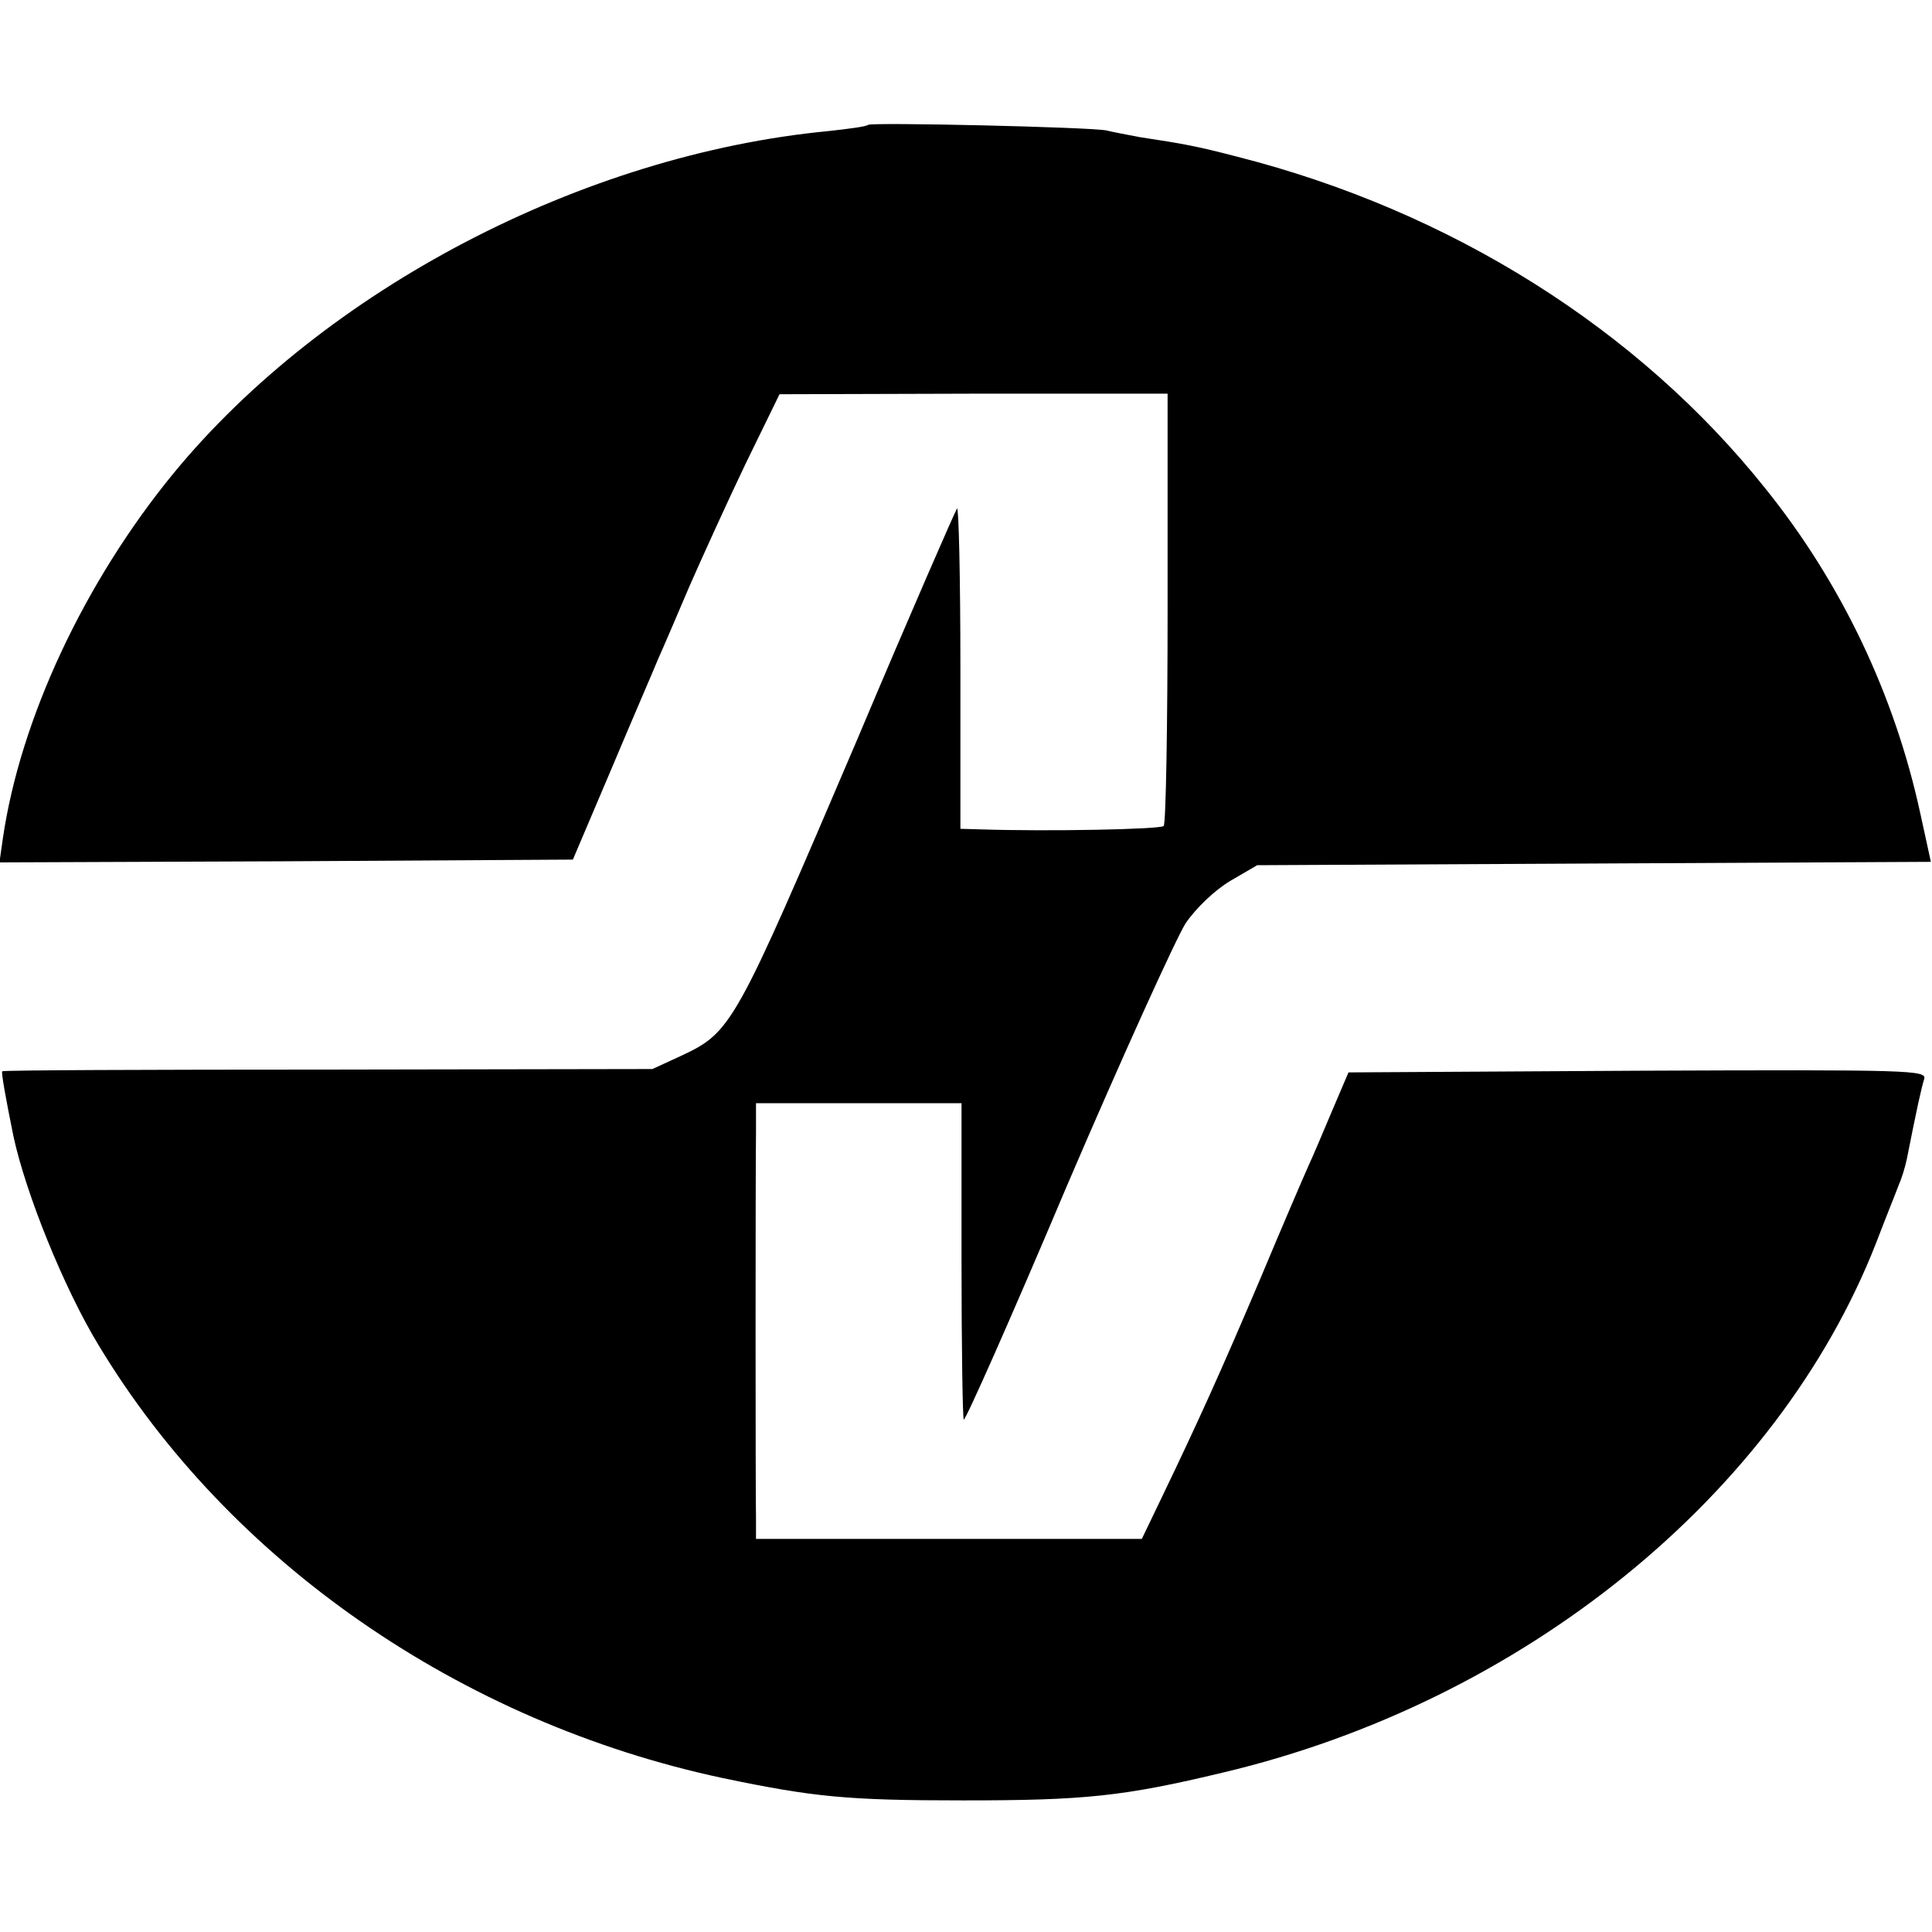 <?xml version="1.0" standalone="no"?>
<!DOCTYPE svg PUBLIC "-//W3C//DTD SVG 20010904//EN"
 "http://www.w3.org/TR/2001/REC-SVG-20010904/DTD/svg10.dtd">
<svg version="1.0" xmlns="http://www.w3.org/2000/svg"
 width="345pt" height="345pt" viewBox="0 0 345 345"
 preserveAspectRatio="xMidYMid meet">
<g transform="translate(0,345) scale(0.1,-0.1)"
fill="#000000" stroke="none">
<path d="M1550 3227 c-3 -3 -34 -7 -70 -11 -440 -42 -900 -283 -1170 -611
-159 -194 -274 -439 -305 -653 l-6 -42 512 2 512 3 68 160 c37 88 76 178 85
200 10 22 35 81 56 130 22 50 66 147 99 216 l61 125 346 1 347 0 0 -382 c0
-211 -3 -386 -7 -390 -6 -6 -207 -10 -328 -6 l-35 1 0 290 c0 159 -3 286 -6
282 -3 -4 -84 -189 -178 -412 -220 -515 -224 -523 -316 -566 l-50 -23 -579 -1
c-319 0 -581 -1 -582 -3 -2 -2 6 -47 20 -116 22 -102 90 -271 152 -373 233
-387 646 -673 1114 -773 163 -34 222 -40 430 -40 217 0 286 7 465 50 535 127
989 495 1165 945 18 47 37 94 41 105 5 11 11 31 14 45 18 91 26 127 31 143 5
16 -22 17 -511 15 l-517 -3 -29 -68 c-16 -38 -35 -83 -43 -100 -8 -18 -46
-106 -84 -197 -73 -172 -114 -262 -176 -391 l-37 -77 -344 0 -345 0 0 37 c-1
43 -1 613 0 689 l0 52 183 0 184 0 0 -280 c0 -154 2 -282 4 -285 3 -2 86 185
184 417 99 231 195 442 212 469 19 28 53 60 80 76 l48 28 601 3 602 3 -19 87
c-46 212 -141 411 -276 579 -227 285 -562 496 -943 593 -73 19 -95 23 -174 35
-21 4 -48 9 -60 12 -27 6 -420 15 -426 10z"/>
</g>
</svg>
